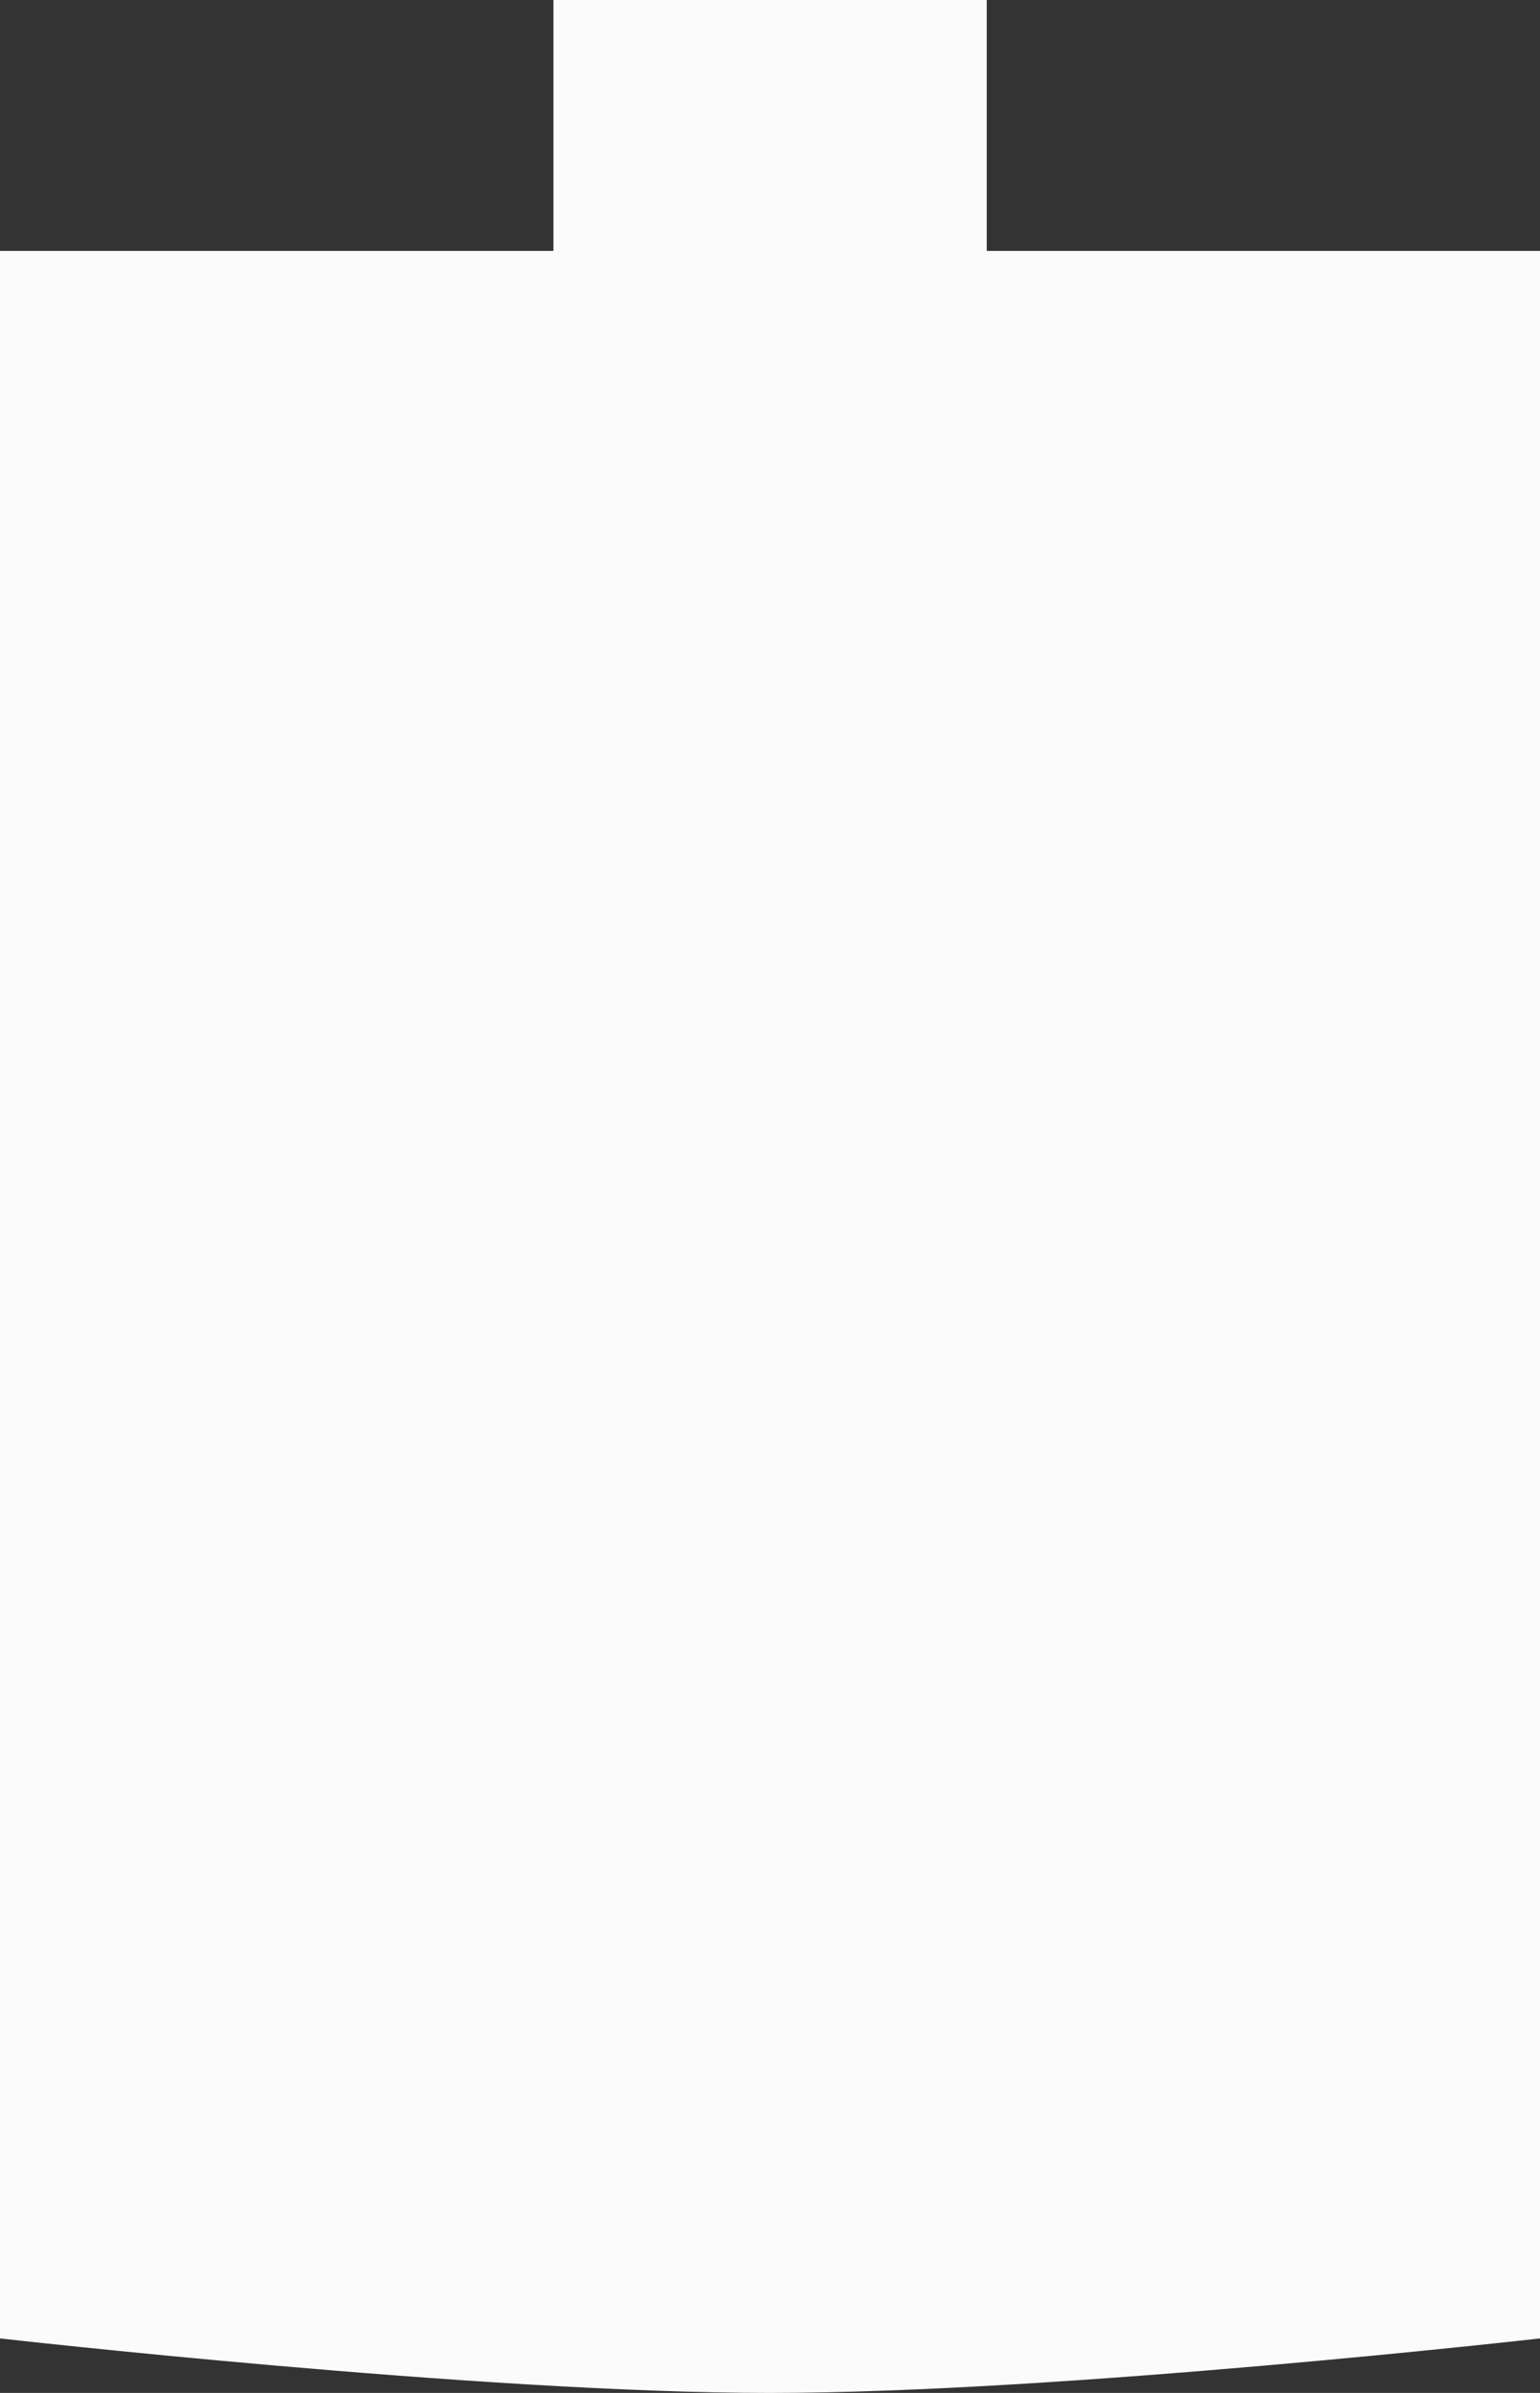 <svg xmlns="http://www.w3.org/2000/svg" viewBox="0 0 260.64 404.71"><rect x="0" y="0" width="260.64" height="404.71" fill="#333333" stroke="none"/><defs><style>.cls-1{fill:#fbfbfb;}</style></defs><title>bg_news</title><g id="レイヤー_2" data-name="レイヤー 2"><g id="レイヤー_1-2" data-name="レイヤー 1"><path class="cls-1" d="M167,42.43V0H93.67V42.43H0V395.49s81.29,9.22,130.32,9.22,130.32-9.22,130.32-9.22V42.43Z"/></g></g></svg>